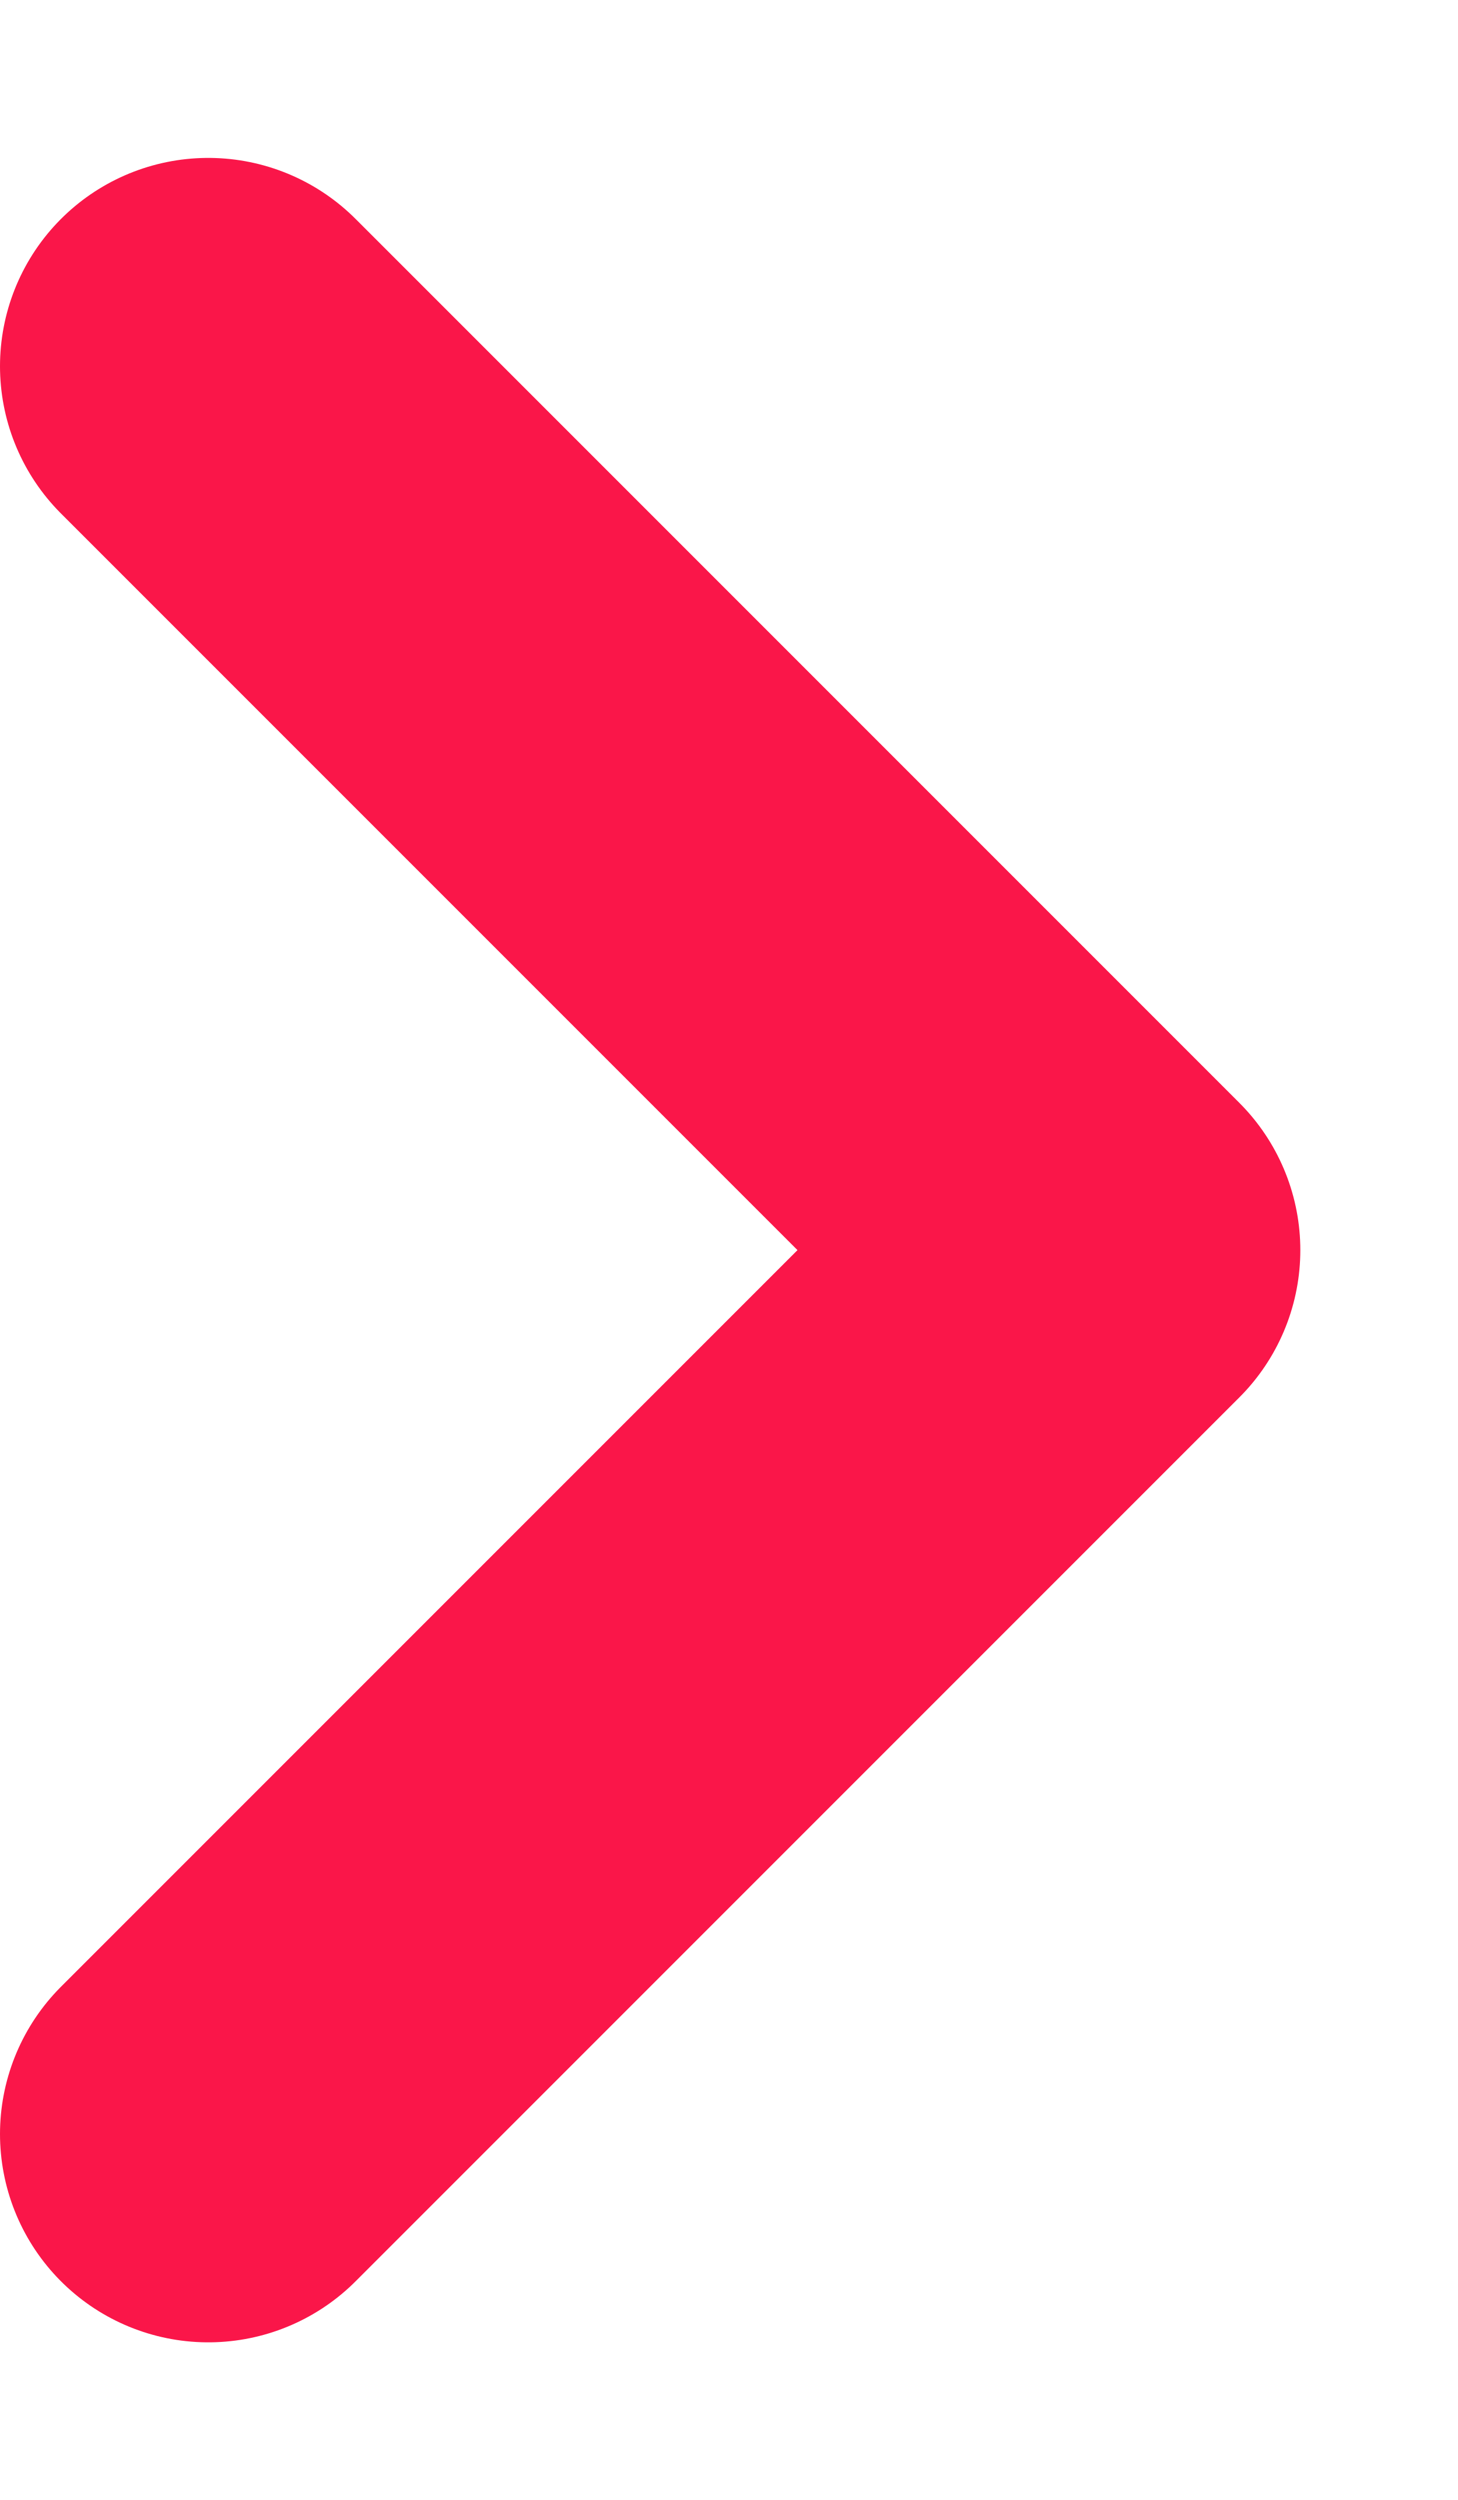 <svg width="7" height="12" viewBox="0 0 7 12" fill="none" xmlns="http://www.w3.org/2000/svg">
<g clip-path="url(#clip0_8701_56848)">
<path d="M1 1.758L5.243 6.001L1 10.244" stroke="#FA1649" stroke-width="2" stroke-linecap="round" stroke-linejoin="round"/>
</g>
<defs>
<clipPath id="clip0_8701_56848">
<rect width="7" height="12" fill="white"/>
</clipPath>
</defs>
</svg>
